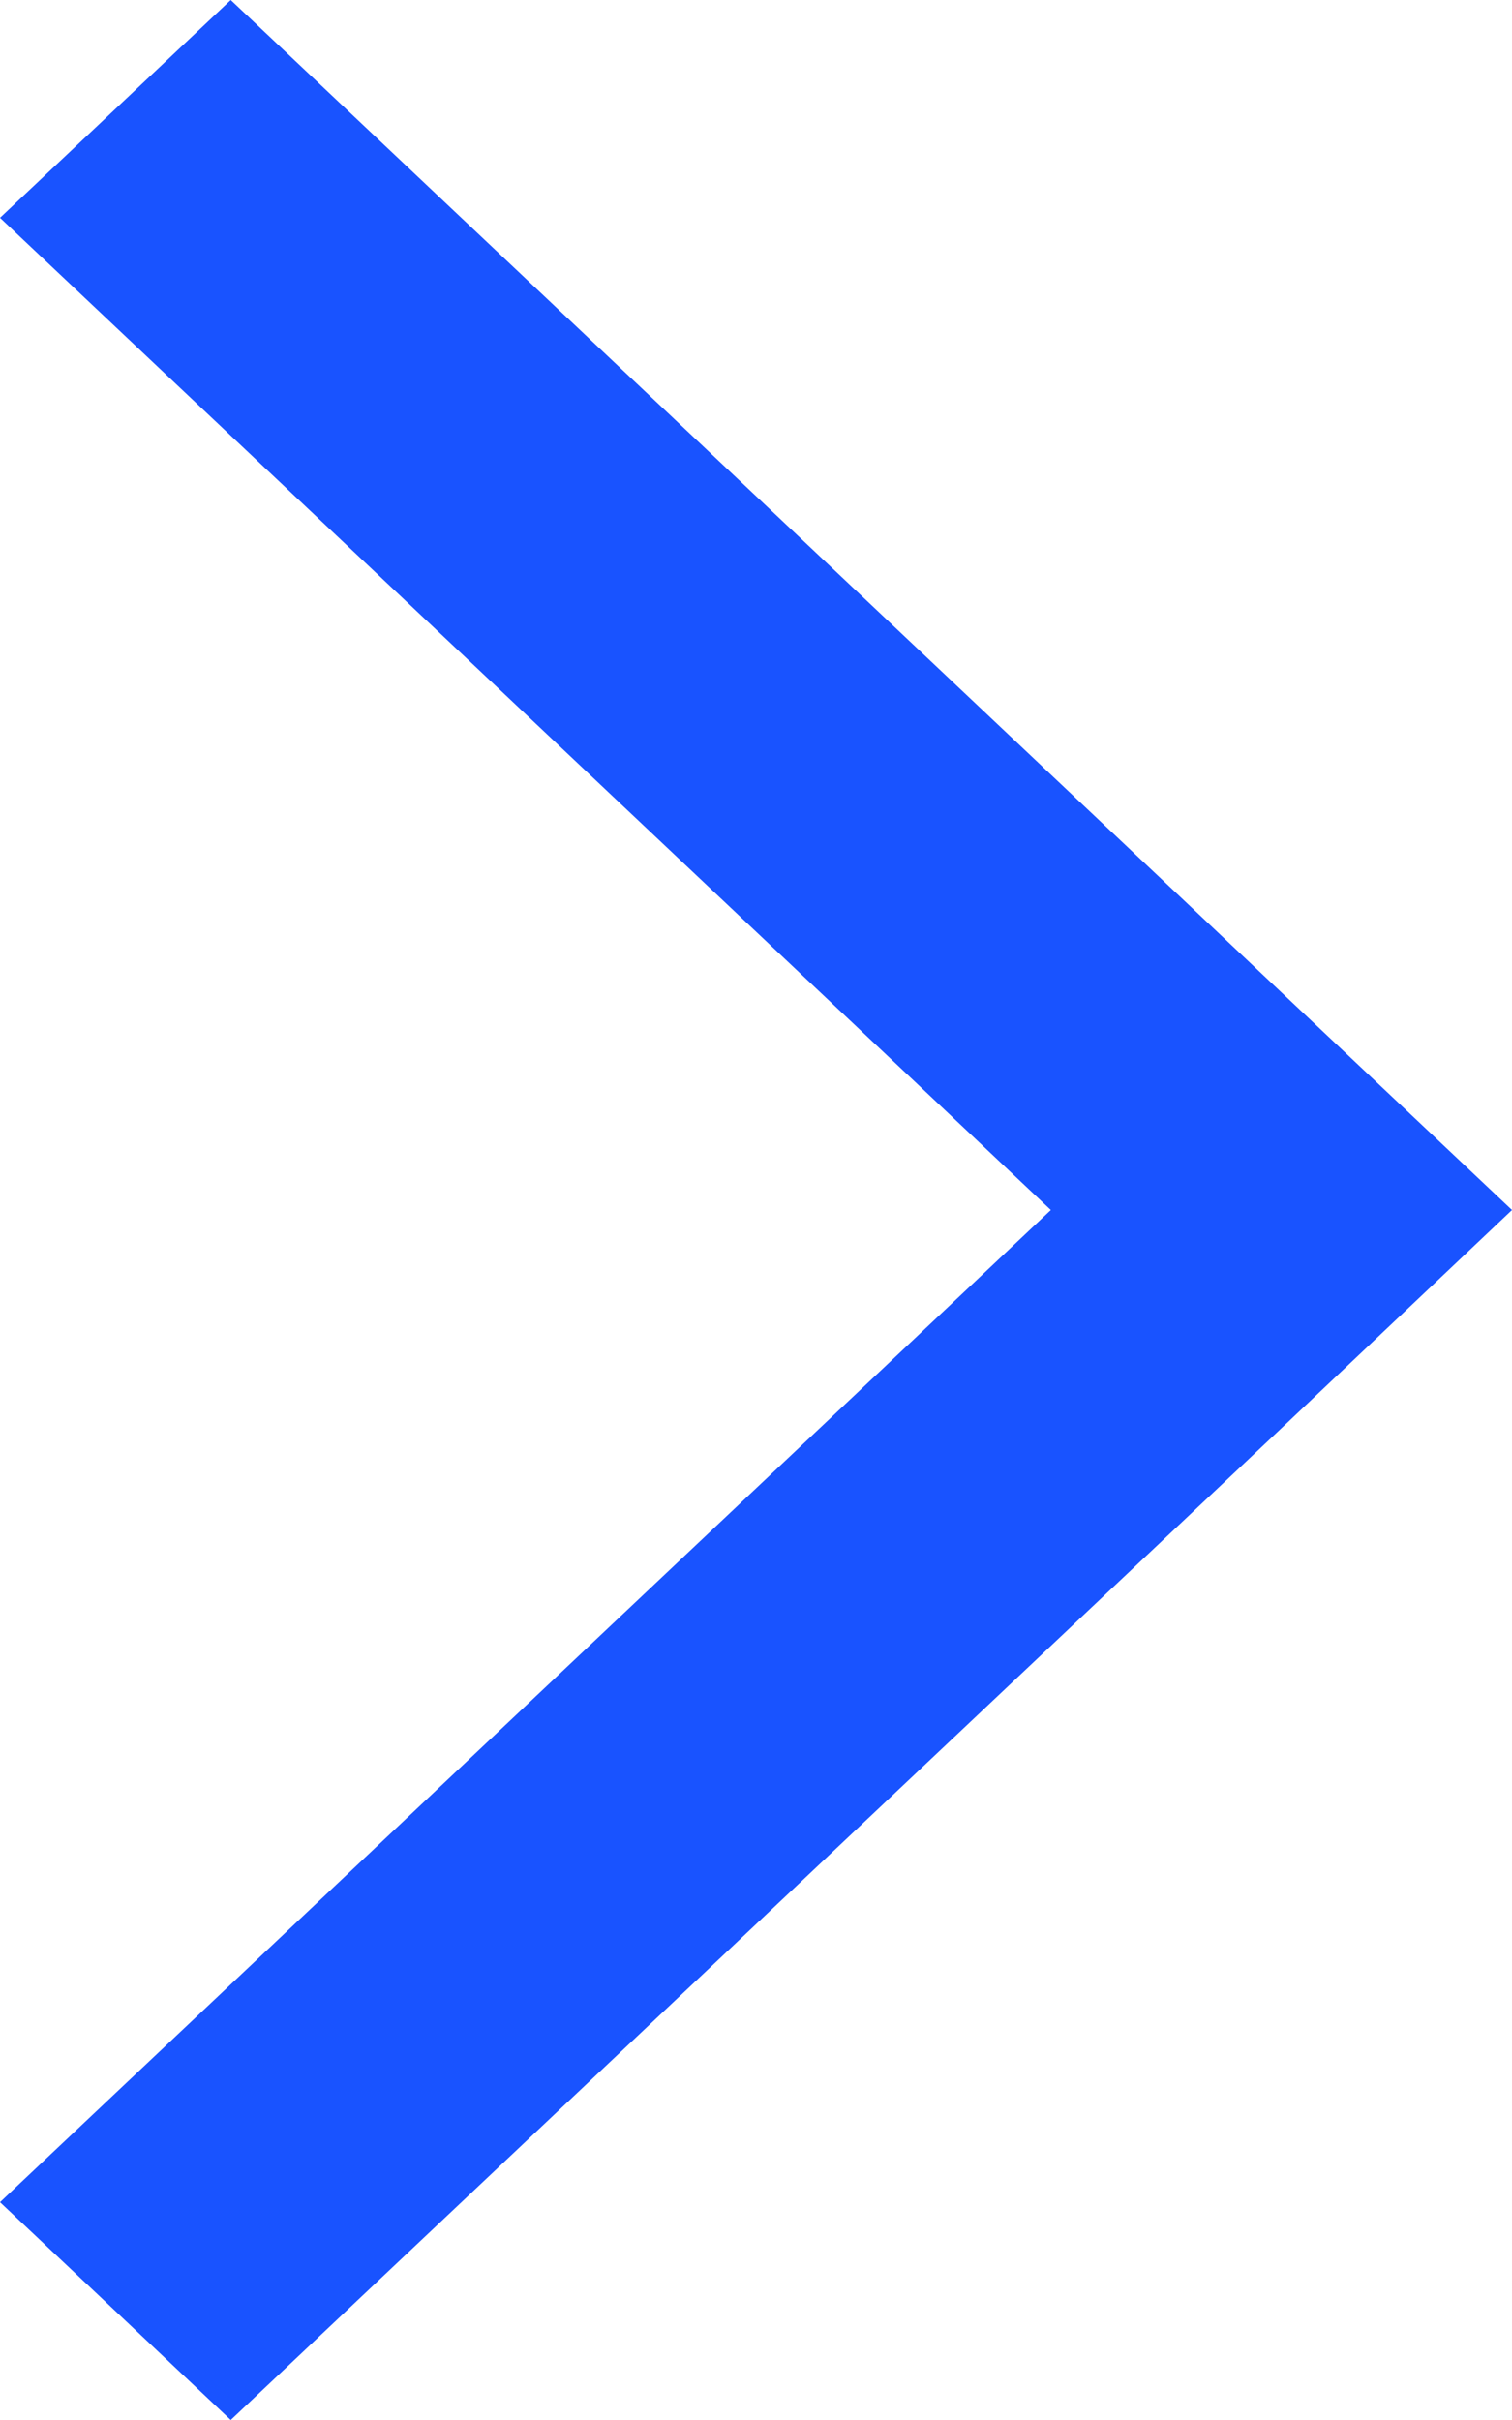 <svg xmlns="http://www.w3.org/2000/svg" width="5" height="8" viewBox="0 0 5 8">
  <path id="联合_15" data-name="联合 15" d="M0-4990.72,3.475-4994,0-4997.28.763-4998l3.475,3.281h0L5-4994l-.762.721h0L.763-4990Z" transform="translate(0 4998)" fill="#1953ff"/>
</svg>

